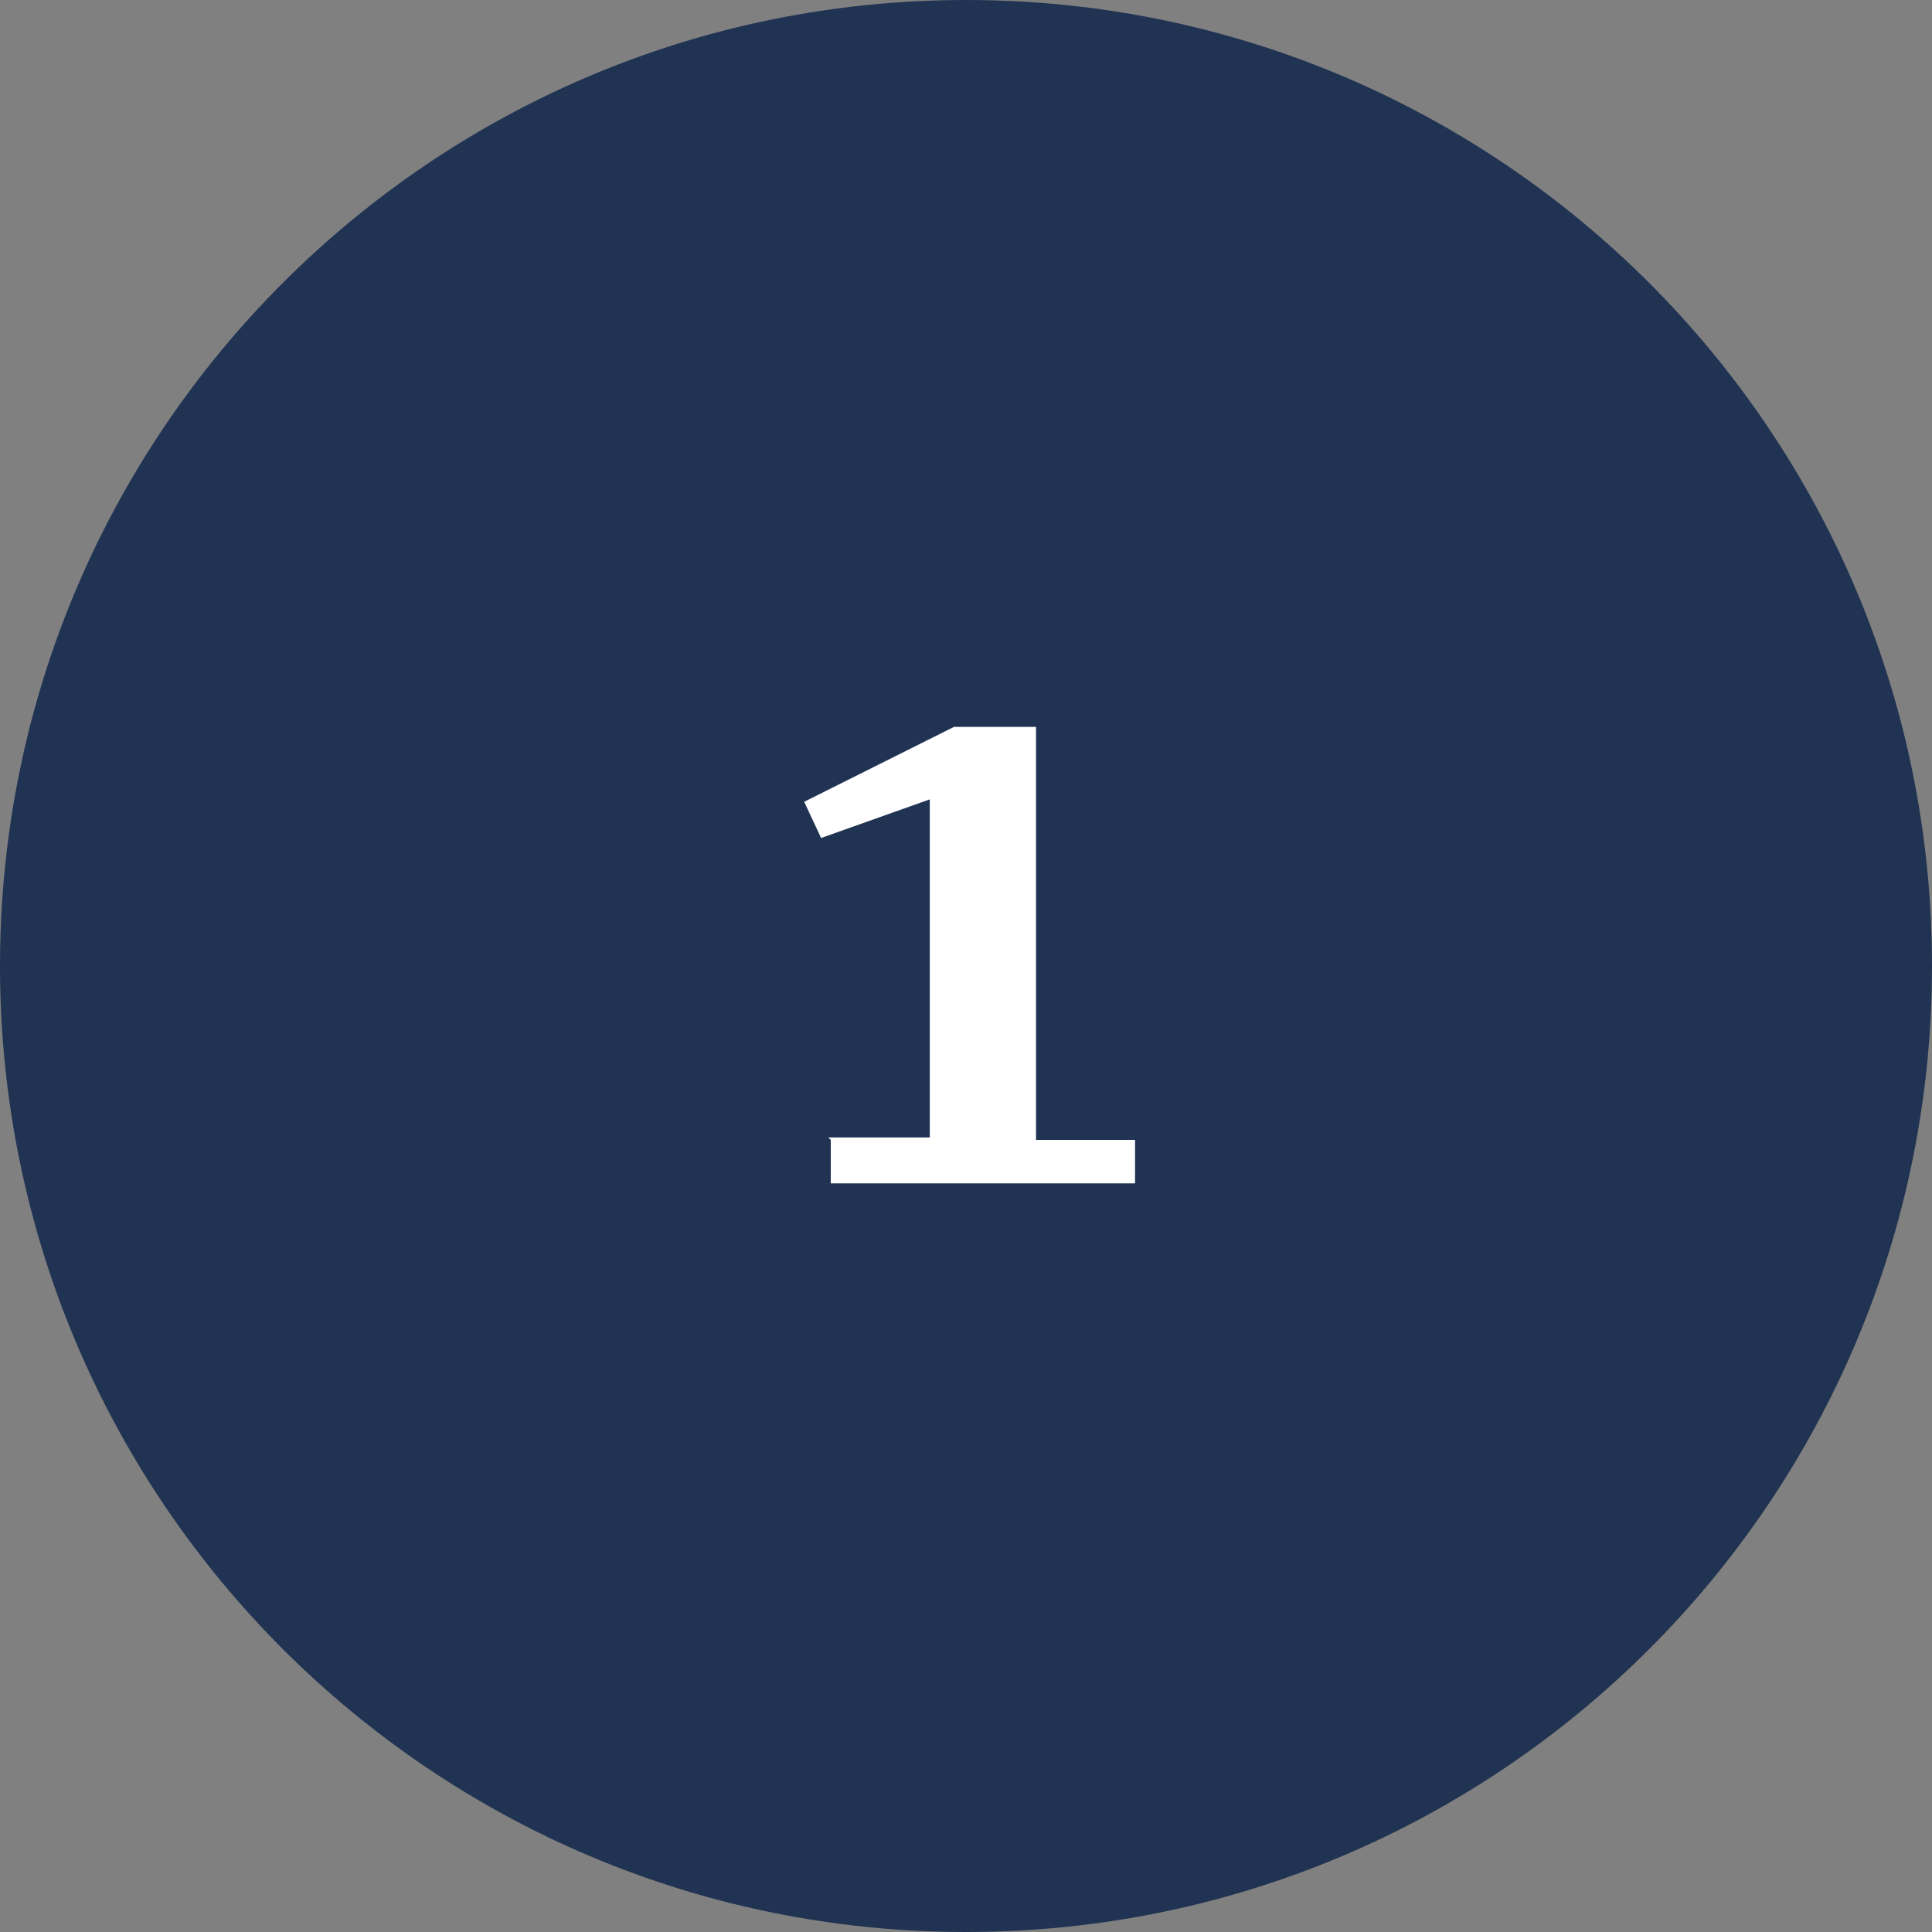 <?xml version="1.0" encoding="UTF-8"?>
<svg xmlns="http://www.w3.org/2000/svg" id="Guides" version="1.1" viewBox="0 0 80 80" width="80" height="80" x="0" y="0">
  <rect x="0" y="0" width="80" height="80" fill="#808080" stroke="none"/>
  <!-- Generator: Adobe Illustrator 29.2.1, SVG Export Plug-In . SVG Version: 2.1.0 Build 116)  -->
  <defs>
    <style>
      .st0 {
        fill: #203352;
      }

      .st1 {
        fill: #fff;
      }
    </style>
  </defs>
  <path class="st0" d="M40,80c22.1,0,40-17.9,40-40S62.1,0,40,0,0,17.9,0,40s17.9,40,40,40"/>
  <path class="st1" d="M34.3,47.1h4.2v-14l-4.5,1.6-.7-1.5,6.2-3.1h3.4v17.1h4.1v1.8h-12.6v-1.8Z"/>
</svg>
